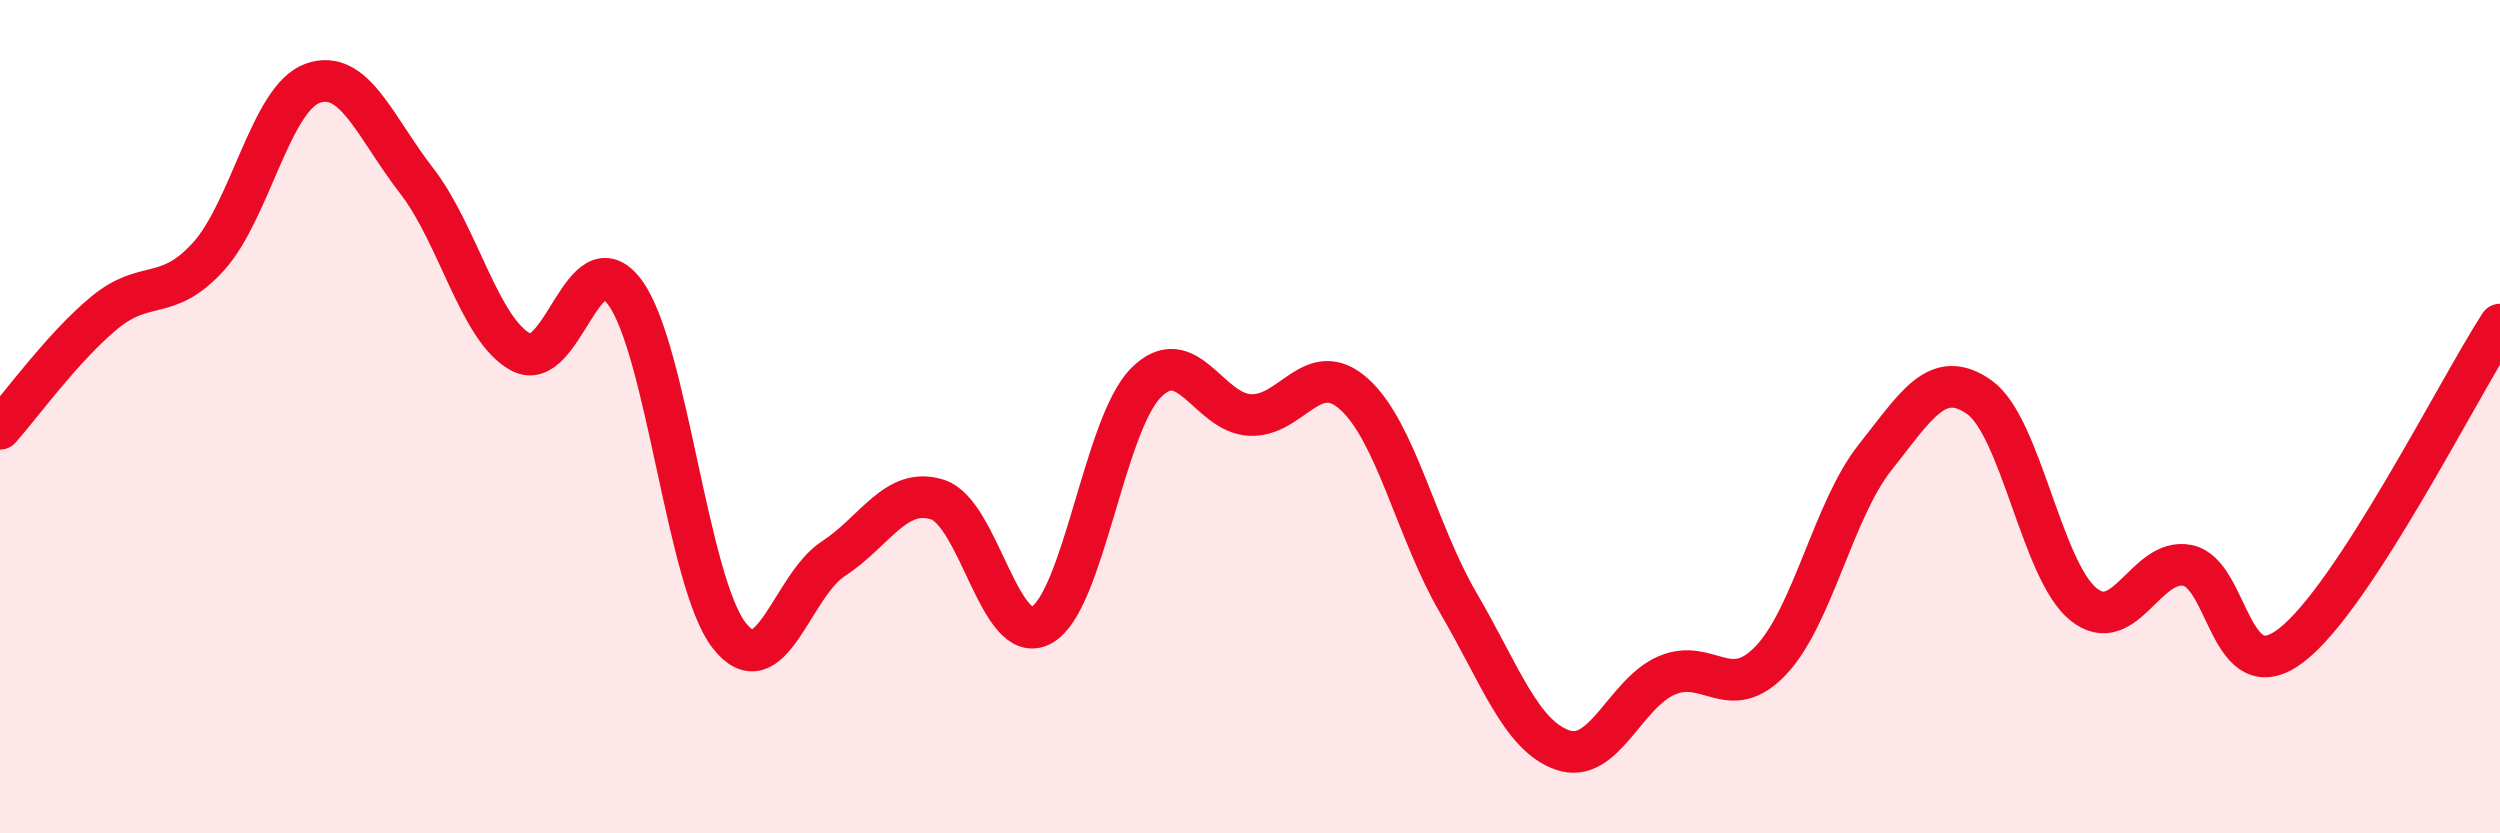 
    <svg width="60" height="20" viewBox="0 0 60 20" xmlns="http://www.w3.org/2000/svg">
      <path
        d="M 0,10.29 C 0.5,9.73 1.5,8.34 2.5,7.51 C 3.5,6.68 4,7.26 5,6.16 C 6,5.06 6.5,2.36 7.5,2 C 8.5,1.64 9,3.05 10,4.34 C 11,5.63 11.5,7.91 12.5,8.45 C 13.5,8.99 14,5.66 15,7.02 C 16,8.38 16.5,13.97 17.5,15.25 C 18.5,16.53 19,14.06 20,13.41 C 21,12.76 21.5,11.67 22.5,11.99 C 23.5,12.31 24,15.56 25,15 C 26,14.44 26.5,10.2 27.5,9.19 C 28.5,8.18 29,9.91 30,9.96 C 31,10.01 31.5,8.56 32.5,9.46 C 33.5,10.36 34,12.76 35,14.47 C 36,16.18 36.5,17.65 37.5,18 C 38.5,18.35 39,16.64 40,16.21 C 41,15.78 41.5,16.9 42.5,15.85 C 43.5,14.8 44,12.24 45,10.98 C 46,9.72 46.5,8.83 47.5,9.53 C 48.5,10.23 49,13.69 50,14.5 C 51,15.31 51.5,13.37 52.5,13.57 C 53.5,13.77 53.5,16.64 55,15.48 C 56.5,14.32 59,9.33 60,7.79L60 20L0 20Z"
        fill="#EB0A25"
        opacity="0.1"
        stroke-linecap="round"
        stroke-linejoin="round"
      />
      <path
        d="M 0,10.29 C 0.5,9.73 1.5,8.34 2.5,7.51 C 3.5,6.68 4,7.26 5,6.16 C 6,5.06 6.5,2.36 7.5,2 C 8.5,1.64 9,3.05 10,4.34 C 11,5.63 11.5,7.91 12.5,8.45 C 13.5,8.99 14,5.66 15,7.02 C 16,8.38 16.5,13.97 17.5,15.25 C 18.5,16.53 19,14.06 20,13.41 C 21,12.76 21.5,11.67 22.5,11.99 C 23.5,12.31 24,15.56 25,15 C 26,14.44 26.5,10.2 27.5,9.19 C 28.5,8.18 29,9.91 30,9.96 C 31,10.01 31.5,8.56 32.5,9.46 C 33.5,10.36 34,12.76 35,14.47 C 36,16.18 36.5,17.65 37.5,18 C 38.5,18.35 39,16.64 40,16.21 C 41,15.78 41.5,16.9 42.5,15.85 C 43.5,14.8 44,12.24 45,10.98 C 46,9.72 46.5,8.83 47.5,9.53 C 48.5,10.23 49,13.69 50,14.5 C 51,15.31 51.5,13.37 52.5,13.57 C 53.5,13.77 53.5,16.64 55,15.48 C 56.5,14.32 59,9.33 60,7.79"
        stroke="#EB0A25"
        stroke-width="1"
        fill="none"
        stroke-linecap="round"
        stroke-linejoin="round"
      />
    </svg>
  